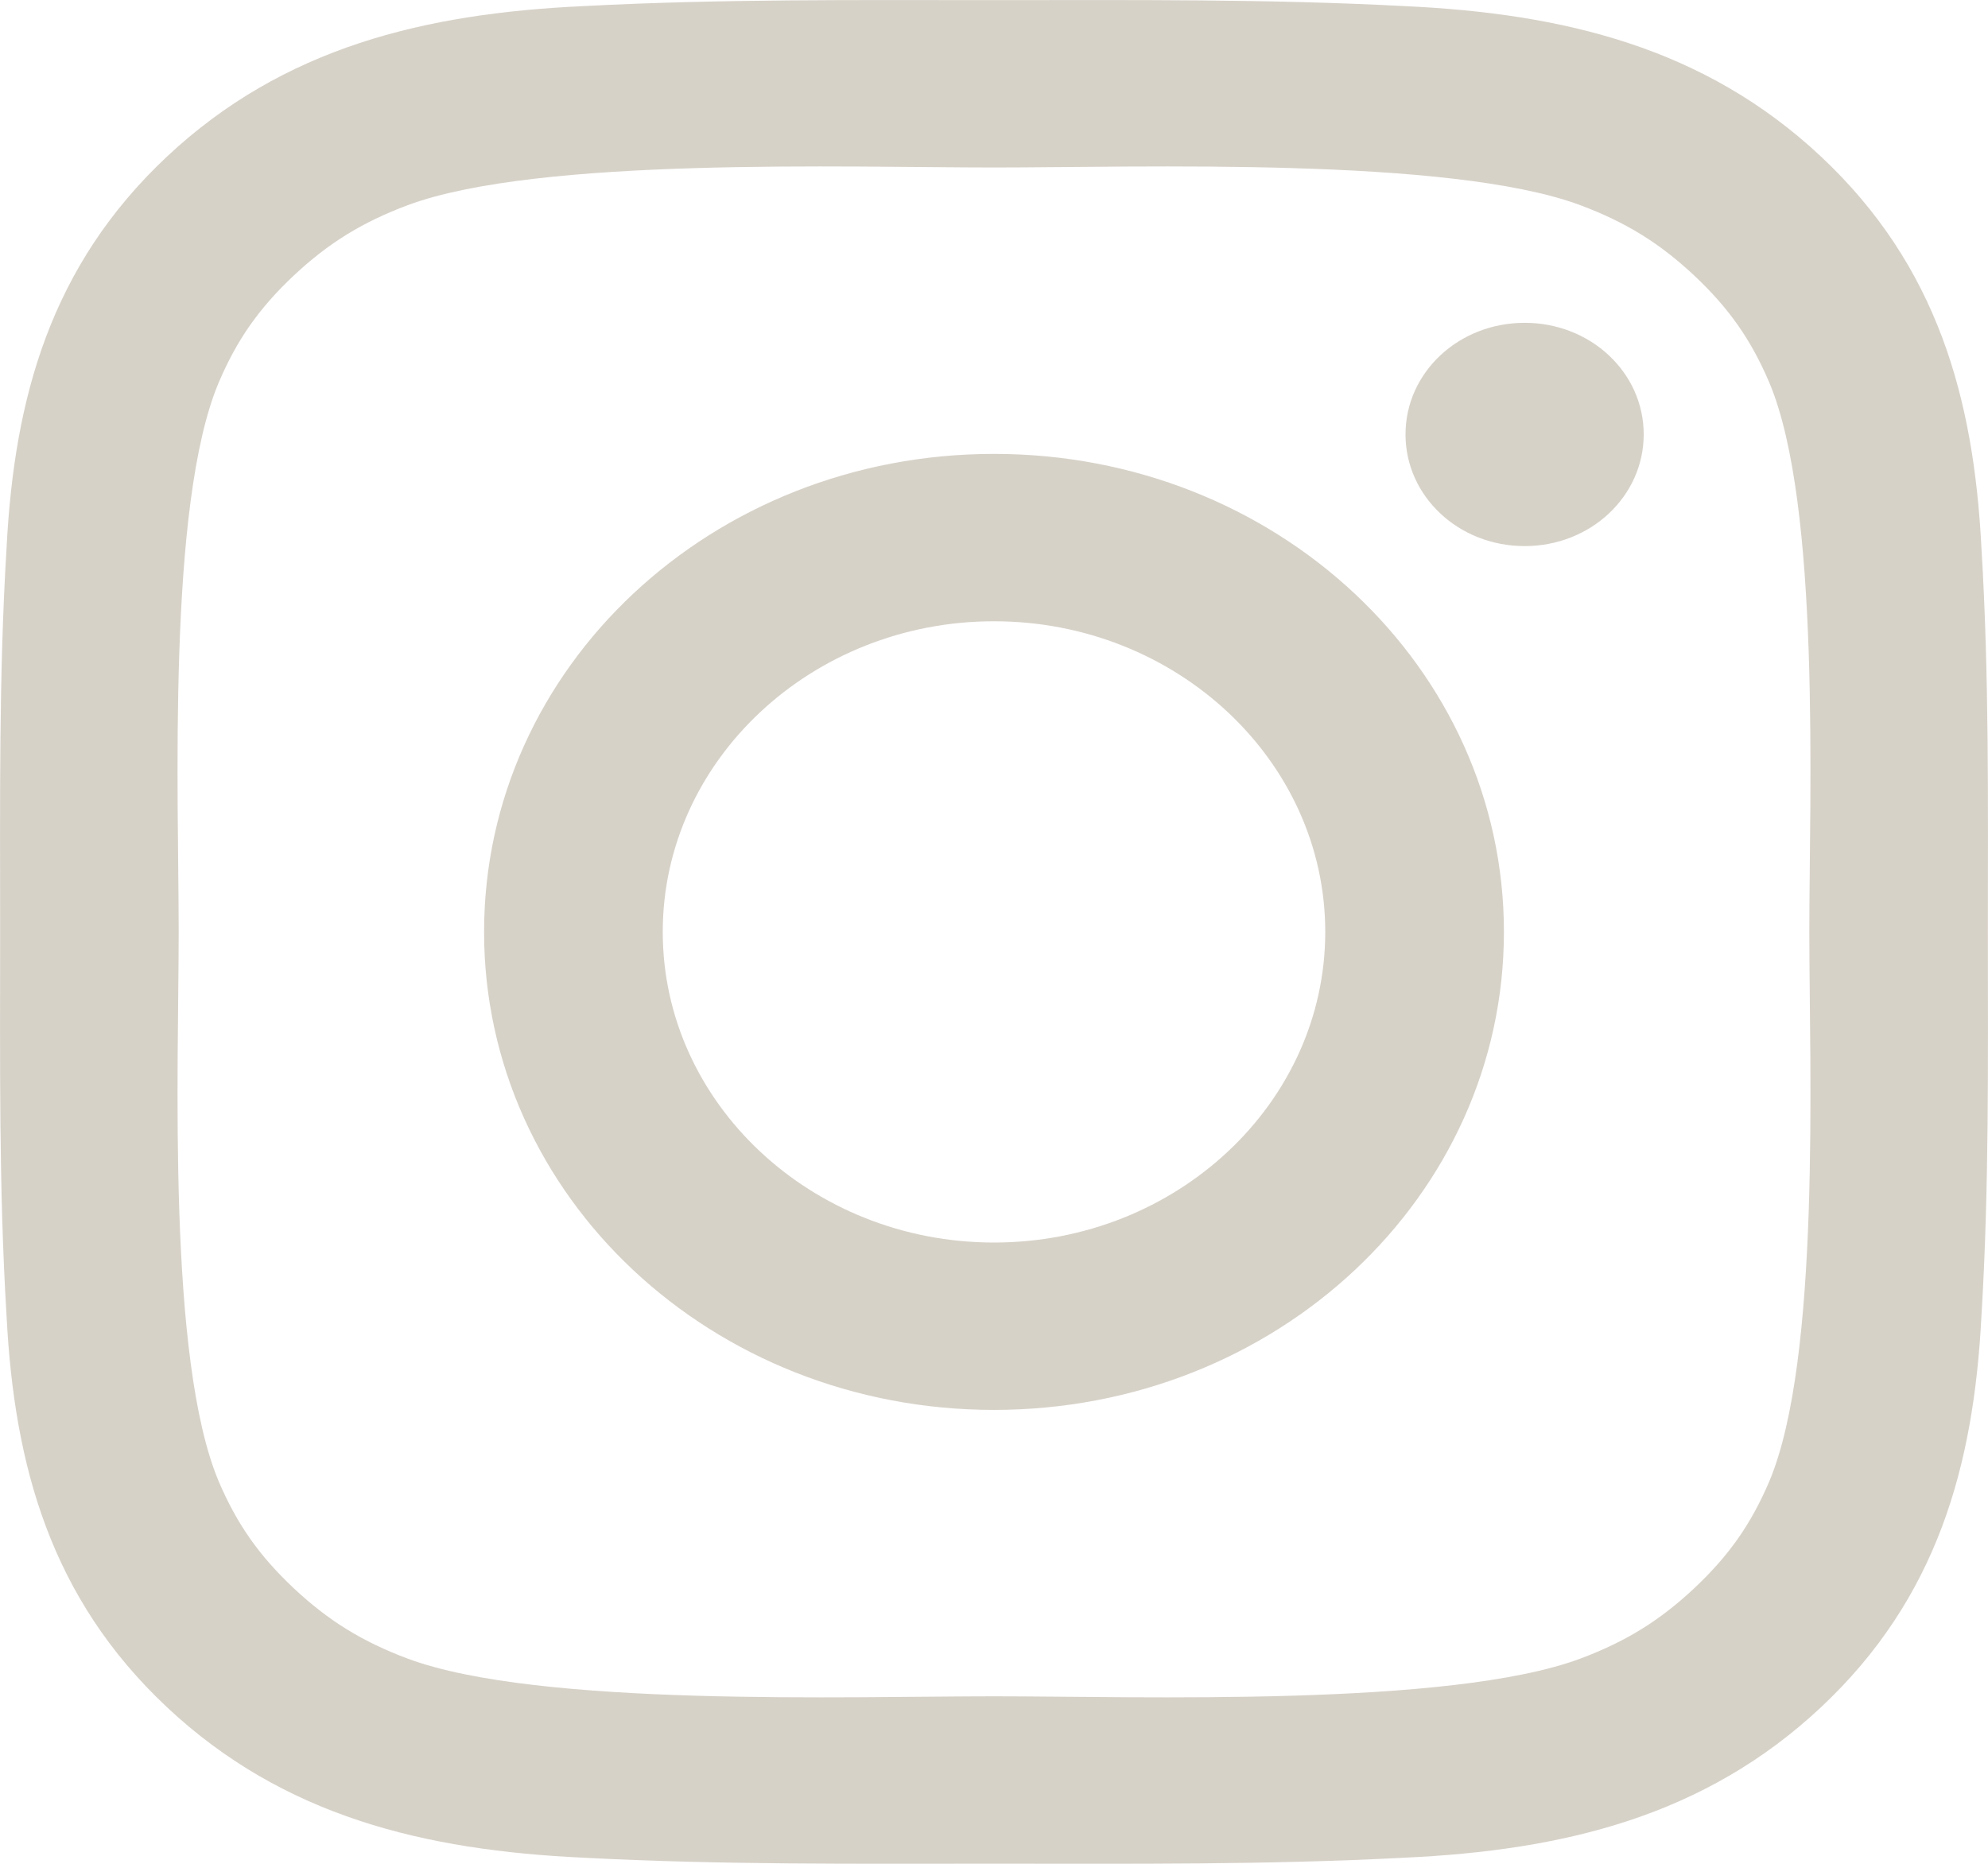 <svg width="16" height="15" viewBox="0 0 16 15" fill="none" xmlns="http://www.w3.org/2000/svg">
<path d="M10.666 7.5C10.666 8.877 9.469 10 8 10C6.531 10 5.334 8.877 5.334 7.5C5.334 6.123 6.531 5 8 5C9.469 5 10.666 6.123 10.666 7.5ZM12.104 7.5C12.104 5.371 10.271 3.653 8 3.653C5.729 3.653 3.896 5.371 3.896 7.5C3.896 9.629 5.729 11.347 8 11.347C10.271 11.347 12.104 9.629 12.104 7.5ZM13.229 3.496C13.229 2.998 12.802 2.598 12.271 2.598C11.739 2.598 11.312 2.998 11.312 3.496C11.312 3.994 11.739 4.395 12.271 4.395C12.802 4.395 13.229 3.994 13.229 3.496ZM8 1.348C9.167 1.348 11.666 1.26 12.718 1.651C13.083 1.788 13.354 1.954 13.635 2.217C13.916 2.481 14.093 2.735 14.239 3.077C14.656 4.063 14.562 6.406 14.562 7.5C14.562 8.594 14.656 10.937 14.239 11.924C14.093 12.265 13.916 12.519 13.635 12.783C13.354 13.046 13.083 13.212 12.718 13.349C11.666 13.74 9.167 13.652 8 13.652C6.833 13.652 4.334 13.74 3.282 13.349C2.917 13.212 2.646 13.046 2.365 12.783C2.084 12.519 1.907 12.265 1.761 11.924C1.344 10.937 1.438 8.594 1.438 7.5C1.438 6.406 1.344 4.063 1.761 3.077C1.907 2.735 2.084 2.481 2.365 2.217C2.646 1.954 2.917 1.788 3.282 1.651C4.334 1.26 6.833 1.348 8 1.348ZM15.999 7.5C15.999 6.465 16.01 5.44 15.947 4.405C15.885 3.203 15.593 2.139 14.656 1.26C13.718 0.381 12.583 0.108 11.302 0.049C10.198 -0.009 9.104 0.001 8 0.001C6.896 0.001 5.802 -0.009 4.698 0.049C3.417 0.108 2.282 0.381 1.344 1.26C0.407 2.139 0.115 3.203 0.053 4.405C-0.01 5.44 0.001 6.465 0.001 7.5C0.001 8.535 -0.01 9.56 0.053 10.595C0.115 11.796 0.407 12.861 1.344 13.74C2.282 14.619 3.417 14.892 4.698 14.951C5.802 15.009 6.896 14.999 8 14.999C9.104 14.999 10.198 15.009 11.302 14.951C12.583 14.892 13.718 14.619 14.656 13.74C15.593 12.861 15.885 11.796 15.947 10.595C16.01 9.56 15.999 8.535 15.999 7.5Z" fill="#D7D2C8"/>
</svg>
